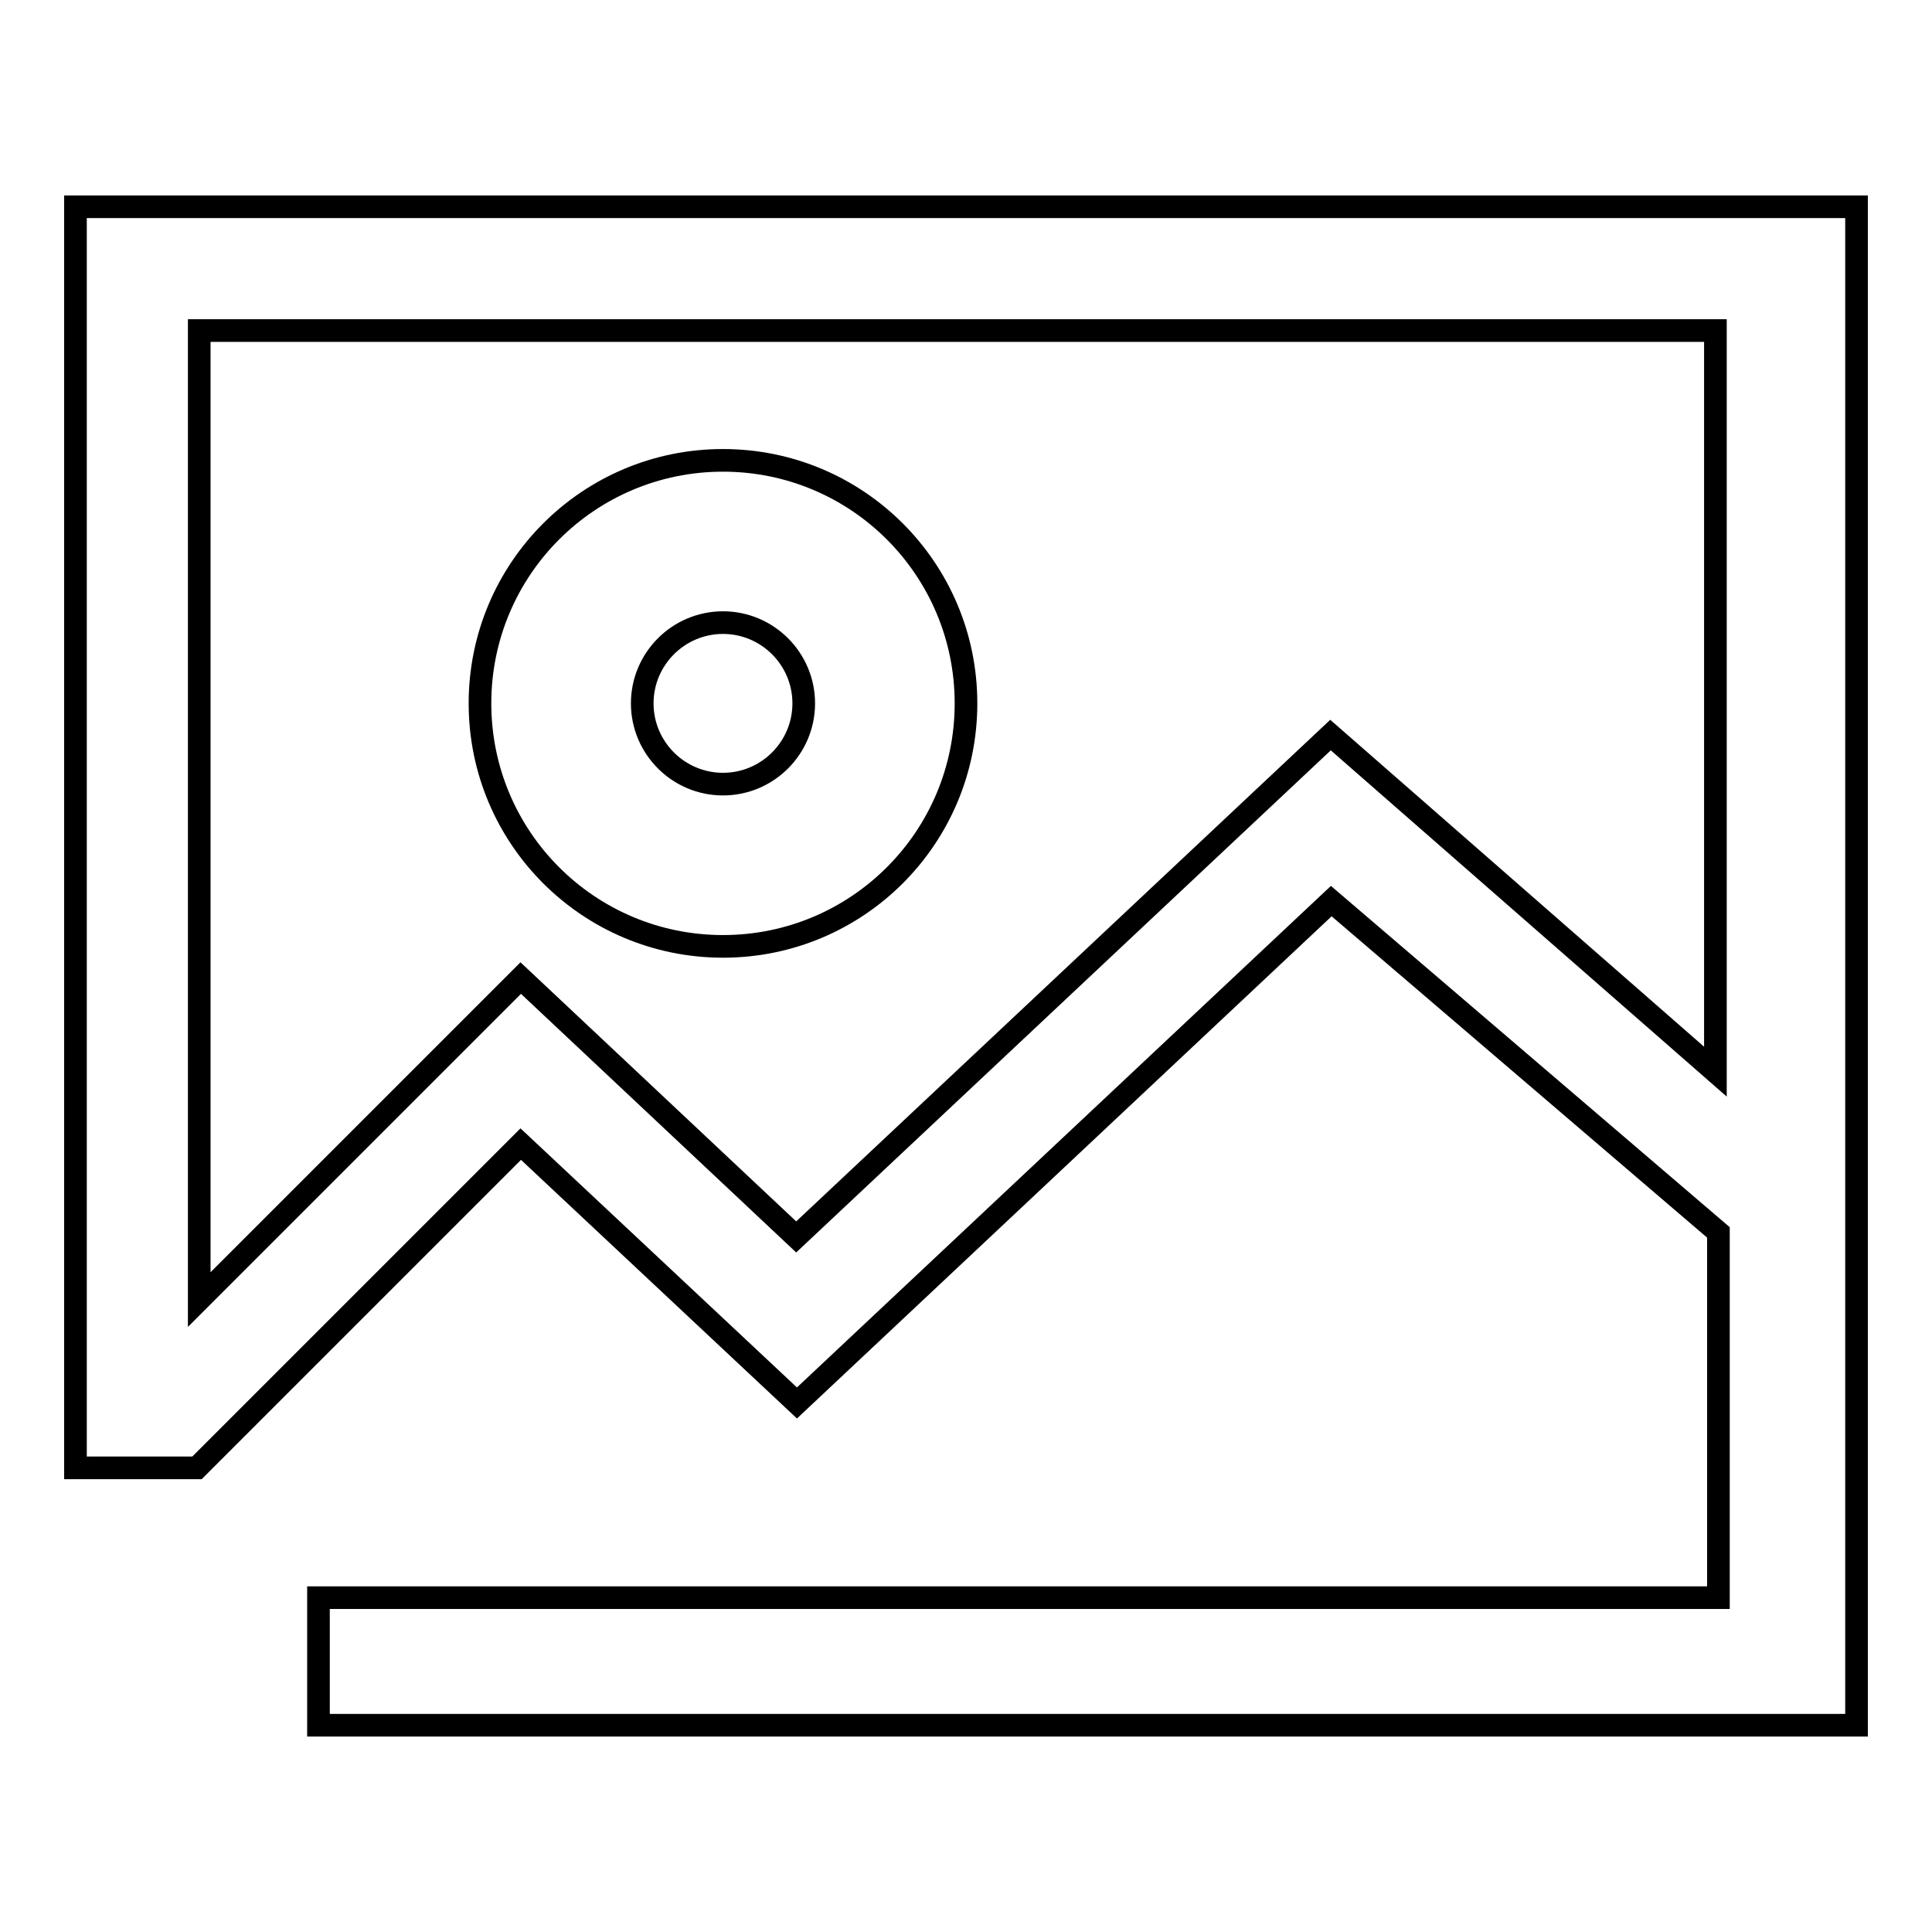 <?xml version="1.0" encoding="utf-8"?>
<!-- Svg Vector Icons : http://www.onlinewebfonts.com/icon -->
<!DOCTYPE svg PUBLIC "-//W3C//DTD SVG 1.1//EN" "http://www.w3.org/Graphics/SVG/1.1/DTD/svg11.dtd">
<svg version="1.1" xmlns="http://www.w3.org/2000/svg" xmlns:xlink="http://www.w3.org/1999/xlink" x="0px" y="0px" viewBox="0 0 256 256" enable-background="new 0 0 256 256" xml:space="preserve">
<g><g><path stroke-width="3" fill-opacity="0" stroke="#000000"  d="M42.2,228.6v-16.9h185.5v-48.4l-51.3-43.9l-70.8,66.5L69,151.6l-42.9,42.9H10V48.9V27.4h21.5H246v21.5v179.7L42.2,228.6L42.2,228.6z M227.2,43.8H26.4v128.4L69,129.6l36.5,34.3l70.8-66.5l51,44.6V43.8L227.2,43.8z M95.8,125.4c-17.8,0-32.2-14.4-32.2-32.2c0-17.8,14.4-32.2,32.2-32.2c17.8,0,32.2,14.4,32.2,32.2C128,111,113.6,125.4,95.8,125.4L95.8,125.4z M95.8,82.5c-5.9,0-10.7,4.8-10.7,10.7c0,5.9,4.8,10.7,10.7,10.7c5.9,0,10.7-4.8,10.7-10.7C106.5,87.3,101.7,82.5,95.8,82.5L95.8,82.5z"/></g></g>
</svg>